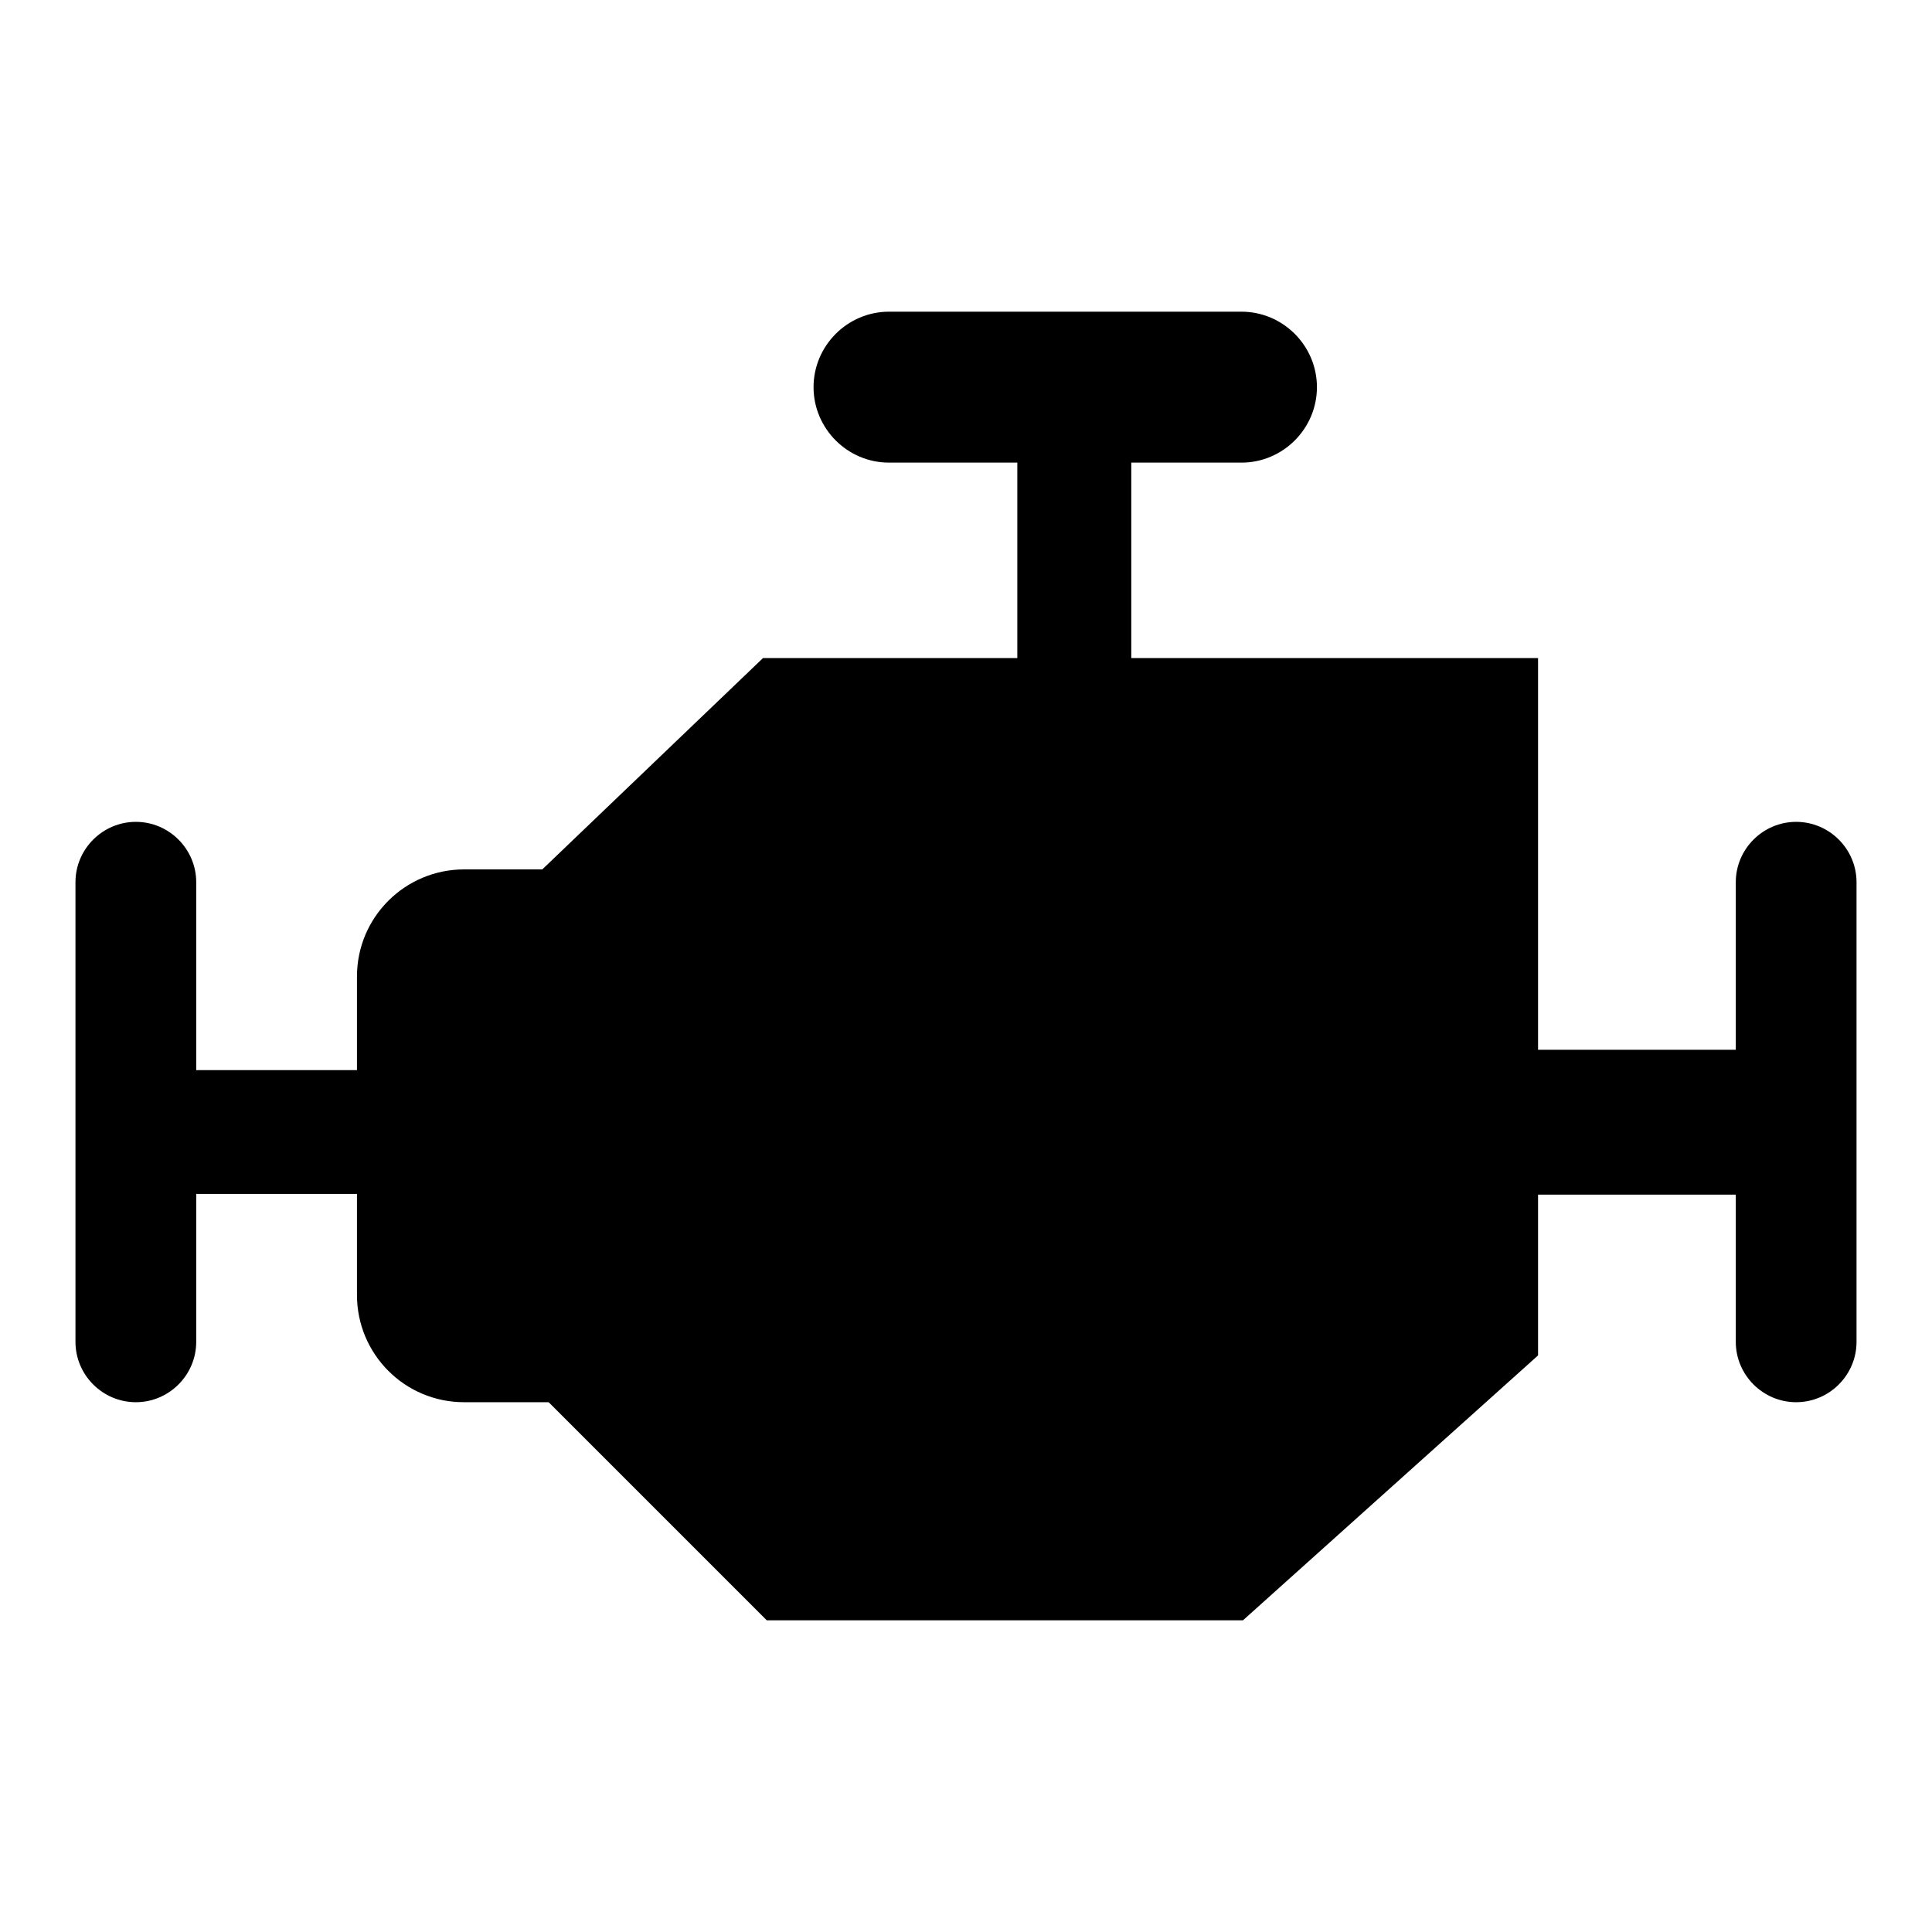 <?xml version="1.0" encoding="utf-8"?>
<!-- Svg Vector Icons : http://www.onlinewebfonts.com/icon -->
<!DOCTYPE svg PUBLIC "-//W3C//DTD SVG 1.1//EN" "http://www.w3.org/Graphics/SVG/1.1/DTD/svg11.dtd">
<svg version="1.1" xmlns="http://www.w3.org/2000/svg" xmlns:xlink="http://www.w3.org/1999/xlink" x="0px" y="0px" viewBox="0 0 256 256" enable-background="new 0 0 256 256" xml:space="preserve">
<g><g><path fill="#000000" d="M26,177.8c0,4.4-3.6,8-8,8l0,0c-4.4,0-8-3.6-8-8v-60.9c0-4.4,3.6-8,8-8l0,0c4.4,0,8,3.6,8,8V177.8z"/><path fill="#000000" d="M246,177.8c0,4.4-3.6,8-8,8l0,0c-4.4,0-8-3.6-8-8v-60.9c0-4.4,3.6-8,8-8l0,0c4.4,0,8,3.6,8,8V177.8z"/><path fill="#000000" d="M64.2,150c0,4.6-3.7,8.2-8.2,8.2H26.2c-4.6,0-8.2-3.7-8.2-8.2l0,0c0-4.6,3.7-8.2,8.2-8.2H56C60.5,141.8,64.2,145.5,64.2,150L64.2,150z"/><path fill="#000000" d="M242,148.7c0,5.3-3.7,9.6-8.2,9.6H204c-4.6,0-8.2-4.3-8.2-9.6l0,0c0-5.3,3.7-9.6,8.2-9.6h29.8C238.3,139.1,242,143.4,242,148.7L242,148.7z"/><path fill="#000000" d="M96.2,171.6c0,7.8-6.4,14.2-14.2,14.2H61.5c-7.9,0-14.2-6.4-14.2-14.2v-42.2c0-7.9,6.4-14.2,14.2-14.2H82c7.9,0,14.2,6.4,14.2,14.2L96.2,171.6L96.2,171.6z"/><path fill="#000000" d="M68.2,118.7l32.9-31.5h102.7V156v23.6l-39.1,35.1h-63.1l-35.8-35.8l8.2-39.8L68.2,118.7z"/><path fill="#000000" d="M134.8,53.8h15.1v40.4h-15.1V53.8z"/><path fill="#000000" d="M174.5,51.3c0,5.5-4.5,10-10,10h-46.7c-5.5,0-10-4.5-10-10l0,0c0-5.5,4.5-10,10-10h46.7C170,41.3,174.5,45.8,174.5,51.3L174.5,51.3z"/></g></g>
</svg>